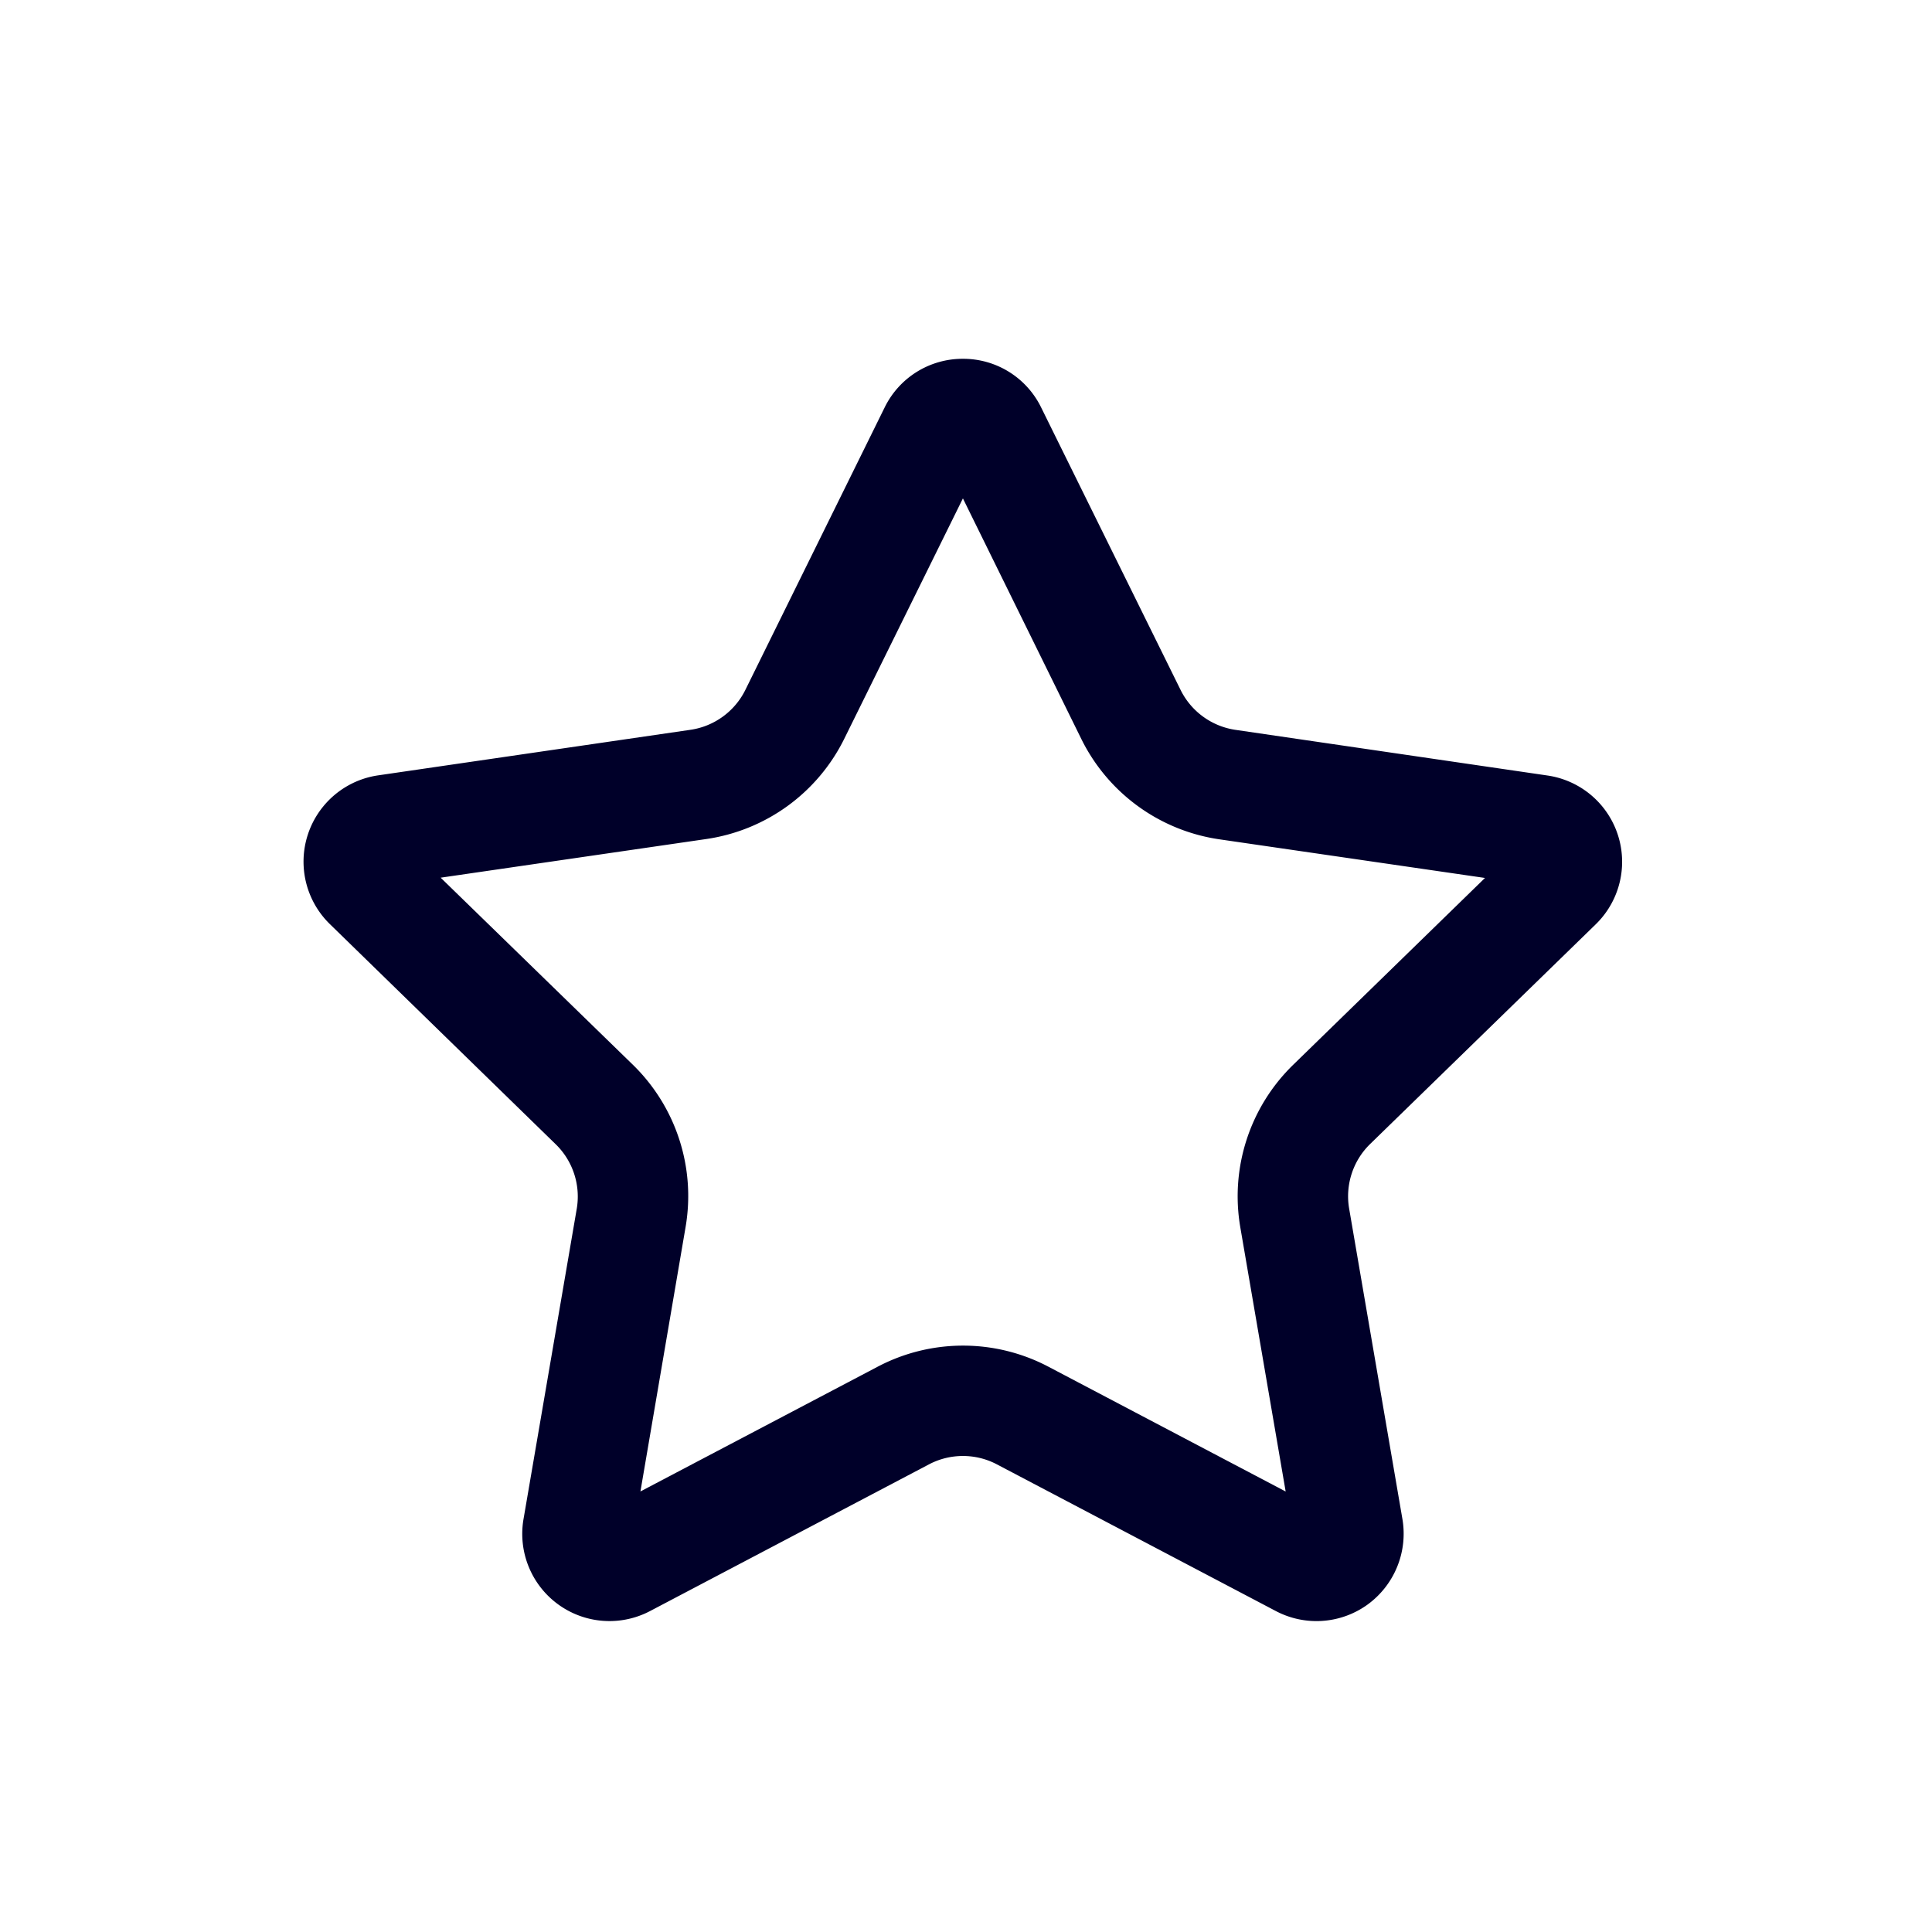 <?xml version="1.0" encoding="UTF-8"?> <svg xmlns="http://www.w3.org/2000/svg" xmlns:xlink="http://www.w3.org/1999/xlink" width="35" height="35" viewBox="0 0 35 35"><defs><clipPath id="clip-Icon-services-paie-avantages-beneficier"><rect width="35" height="35"></rect></clipPath></defs><g id="Icon-services-paie-avantages-beneficier" clip-path="url(#clip-Icon-services-paie-avantages-beneficier)"><path id="Tracé_9944" data-name="Tracé 9944" d="M12.942,1a1.57,1.57,0,0,1,1.416.879L16.886,7a1.323,1.323,0,0,0,.994.722l5.652.827a1.58,1.58,0,0,1,.875,2.695l-4.088,3.981a1.323,1.323,0,0,0-.38,1.17l.965,5.623a1.588,1.588,0,0,1-.628,1.548,1.58,1.58,0,0,1-1.666.119h0l-5.053-2.657a1.322,1.322,0,0,0-1.229,0L7.276,23.685a1.58,1.58,0,0,1-2.293-1.671L5.946,16.4a1.322,1.322,0,0,0-.381-1.171L1.478,11.245a1.58,1.58,0,0,1,.879-2.7L8,7.722A1.322,1.322,0,0,0,9,7L11.525,1.88A1.571,1.571,0,0,1,12.942,1ZM22.4,10.405l-4.812-.7a3.323,3.323,0,0,1-2.5-1.816L12.942,3.529,10.792,7.885A3.322,3.322,0,0,1,8.292,9.7l-4.811.7,3.48,3.387a3.321,3.321,0,0,1,.957,2.942L7.1,21.519l4.3-2.261a3.322,3.322,0,0,1,3.089,0l4.3,2.262-.822-4.788a3.323,3.323,0,0,1,.956-2.94Z" transform="translate(4.502 5.5)" fill="#000029"></path></g></svg> 